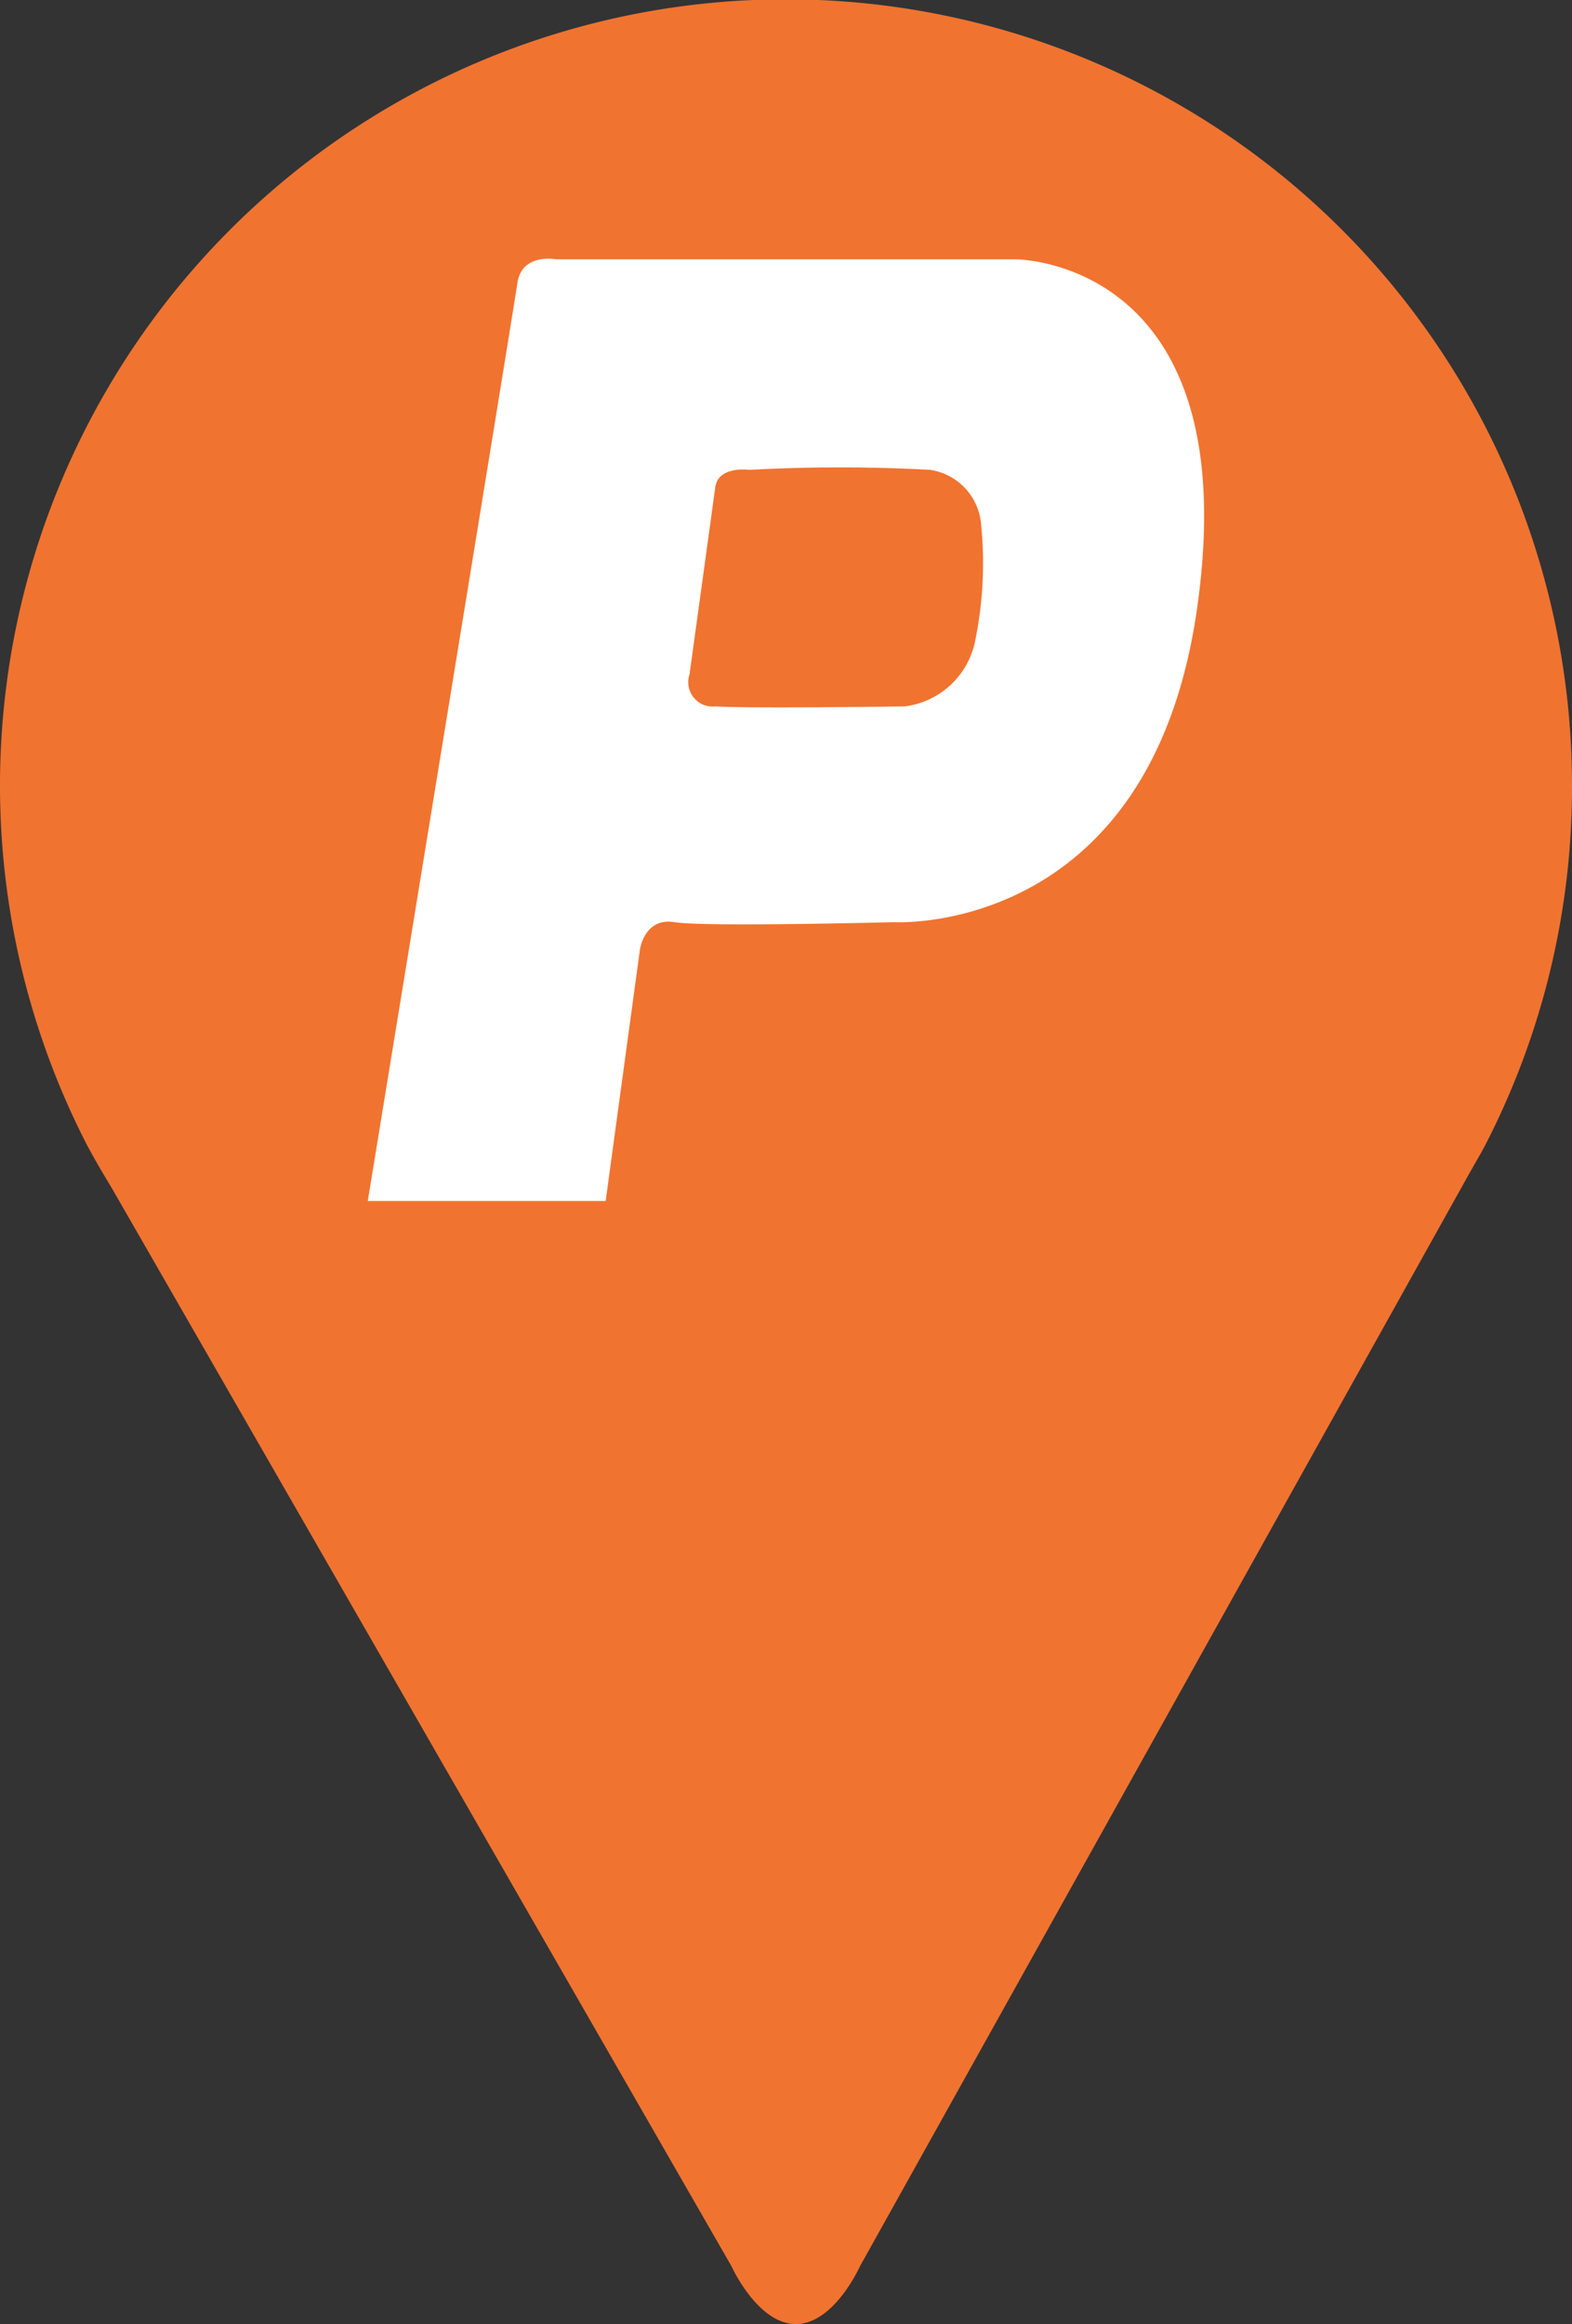 <svg xmlns="http://www.w3.org/2000/svg" viewBox="0 0 57.36 84.78"><rect x="0" y="0" width="57.36" height="84.78" fill="#333333" stroke="none"/><defs><style>.cls-1{fill:#f17330}.cls-2{fill:none}.cls-3{fill:#fff}</style></defs><title>key-pulse</title><g id="Layer_2" data-name="Layer 2"><g id="Content"><path class="cls-1" d="M57.36 28.68A28.68 28.68 0 1 0 3.2 41.82l.1.18c.25.46.52.91.79 1.36l22.6 39.31s.95 2.11 2.35 2.11 2.34-2.11 2.34-2.11L53.6 42.83l.45-.79.12-.22a28.48 28.48 0 0 0 3.19-13.14z"/><circle class="cls-2" cx="28.68" cy="28.22" r="24.18"/><path class="cls-3" d="M37.05 9.46H20.29s-1.25-.24-1.41.86-5.46 33.49-5.46 33.49h8.68l1.25-9.17s.16-1.18 1.26-1 8 0 8 0 9.33.57 11.06-11.38c1.86-12.83-6.62-12.8-6.62-12.8zm-1.46 13.88A3 3 0 0 1 33 25.77s-5.65.08-6.9 0a.89.89 0 0 1-.94-1.17l.94-6.83c.11-.79 1.25-.63 1.25-.63a60.57 60.57 0 0 1 6.59 0 2.19 2.19 0 0 1 1.86 2 14.09 14.09 0 0 1-.21 4.2z"/></g></g></svg>
